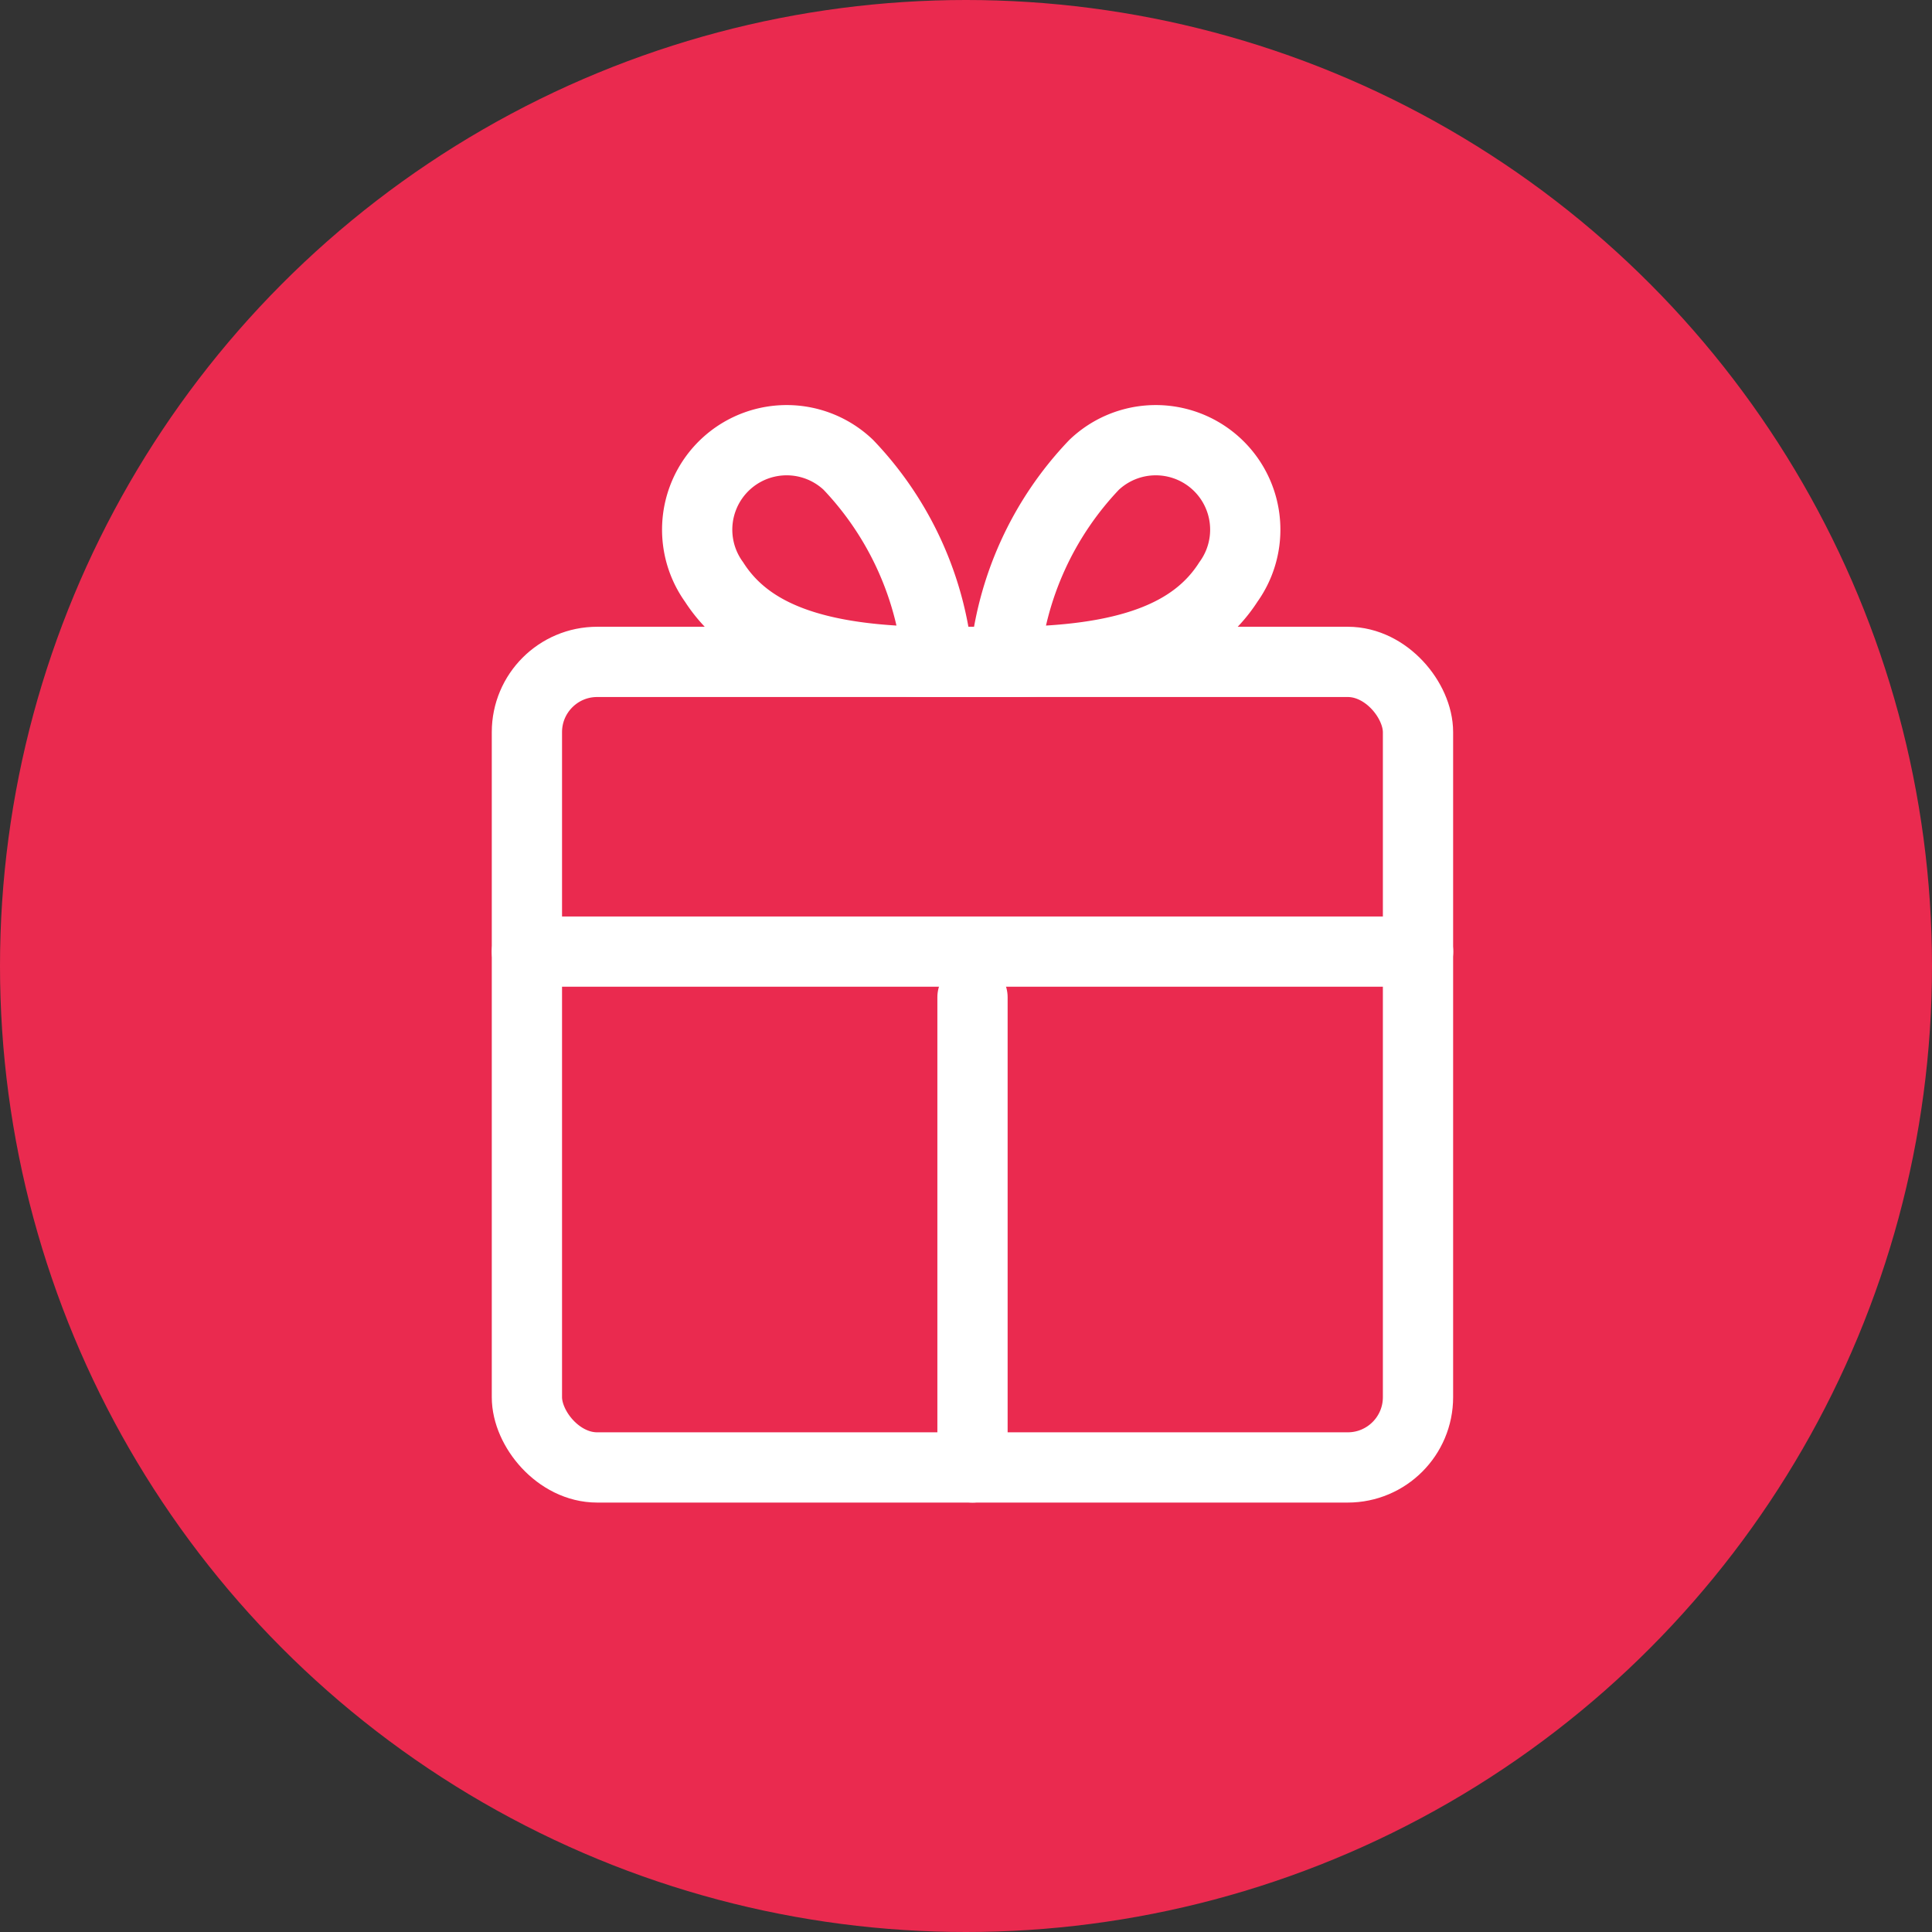 <svg id="プレゼント" xmlns="http://www.w3.org/2000/svg" width="22" height="22" viewBox="0 0 22 22">
  <rect x="0" y="0" width="22" height="22" fill="#333333" stroke="none"/>
  <circle id="楕円形_898" data-name="楕円形 898" cx="11" cy="11" r="11" fill="#ea2a4f"/>
  <g id="グループ_22812" data-name="グループ 22812" transform="translate(6 5)">
    <rect id="長方形_27707" data-name="長方形 27707" width="10.147" height="9.173" rx="0.8" transform="translate(0 2.537)" fill="none" stroke="#fff" stroke-linecap="round" stroke-miterlimit="10" stroke-width="0.8"/>
    <line id="線_921" data-name="線 921" x2="10.148" transform="translate(0 5.836)" fill="none" stroke="#fff" stroke-linecap="round" stroke-miterlimit="10" stroke-width="0.8"/>
    <line id="線_922" data-name="線 922" y1="5.355" transform="translate(5.074 6.355)" fill="none" stroke="#fff" stroke-linecap="round" stroke-miterlimit="10" stroke-width="0.8"/>
    <path id="パス_37211" data-name="パス 37211" d="M36.824,8.363c-1.411,0-2.163-.312-2.547-.91a1.019,1.019,0,0,1,1.529-1.334A3.732,3.732,0,0,1,36.824,8.363Z" transform="translate(-32.146 -5.826)" fill="none" stroke="#fff" stroke-linecap="round" stroke-miterlimit="10" stroke-width="0.8"/>
    <path id="パス_37212" data-name="パス 37212" d="M115.946,8.363c1.411,0,2.163-.312,2.547-.91a1.019,1.019,0,0,0-1.529-1.334A3.732,3.732,0,0,0,115.946,8.363Z" transform="translate(-110.505 -5.826)" fill="none" stroke="#fff" stroke-linecap="round" stroke-miterlimit="10" stroke-width="0.8"/>
  </g>
</svg>
